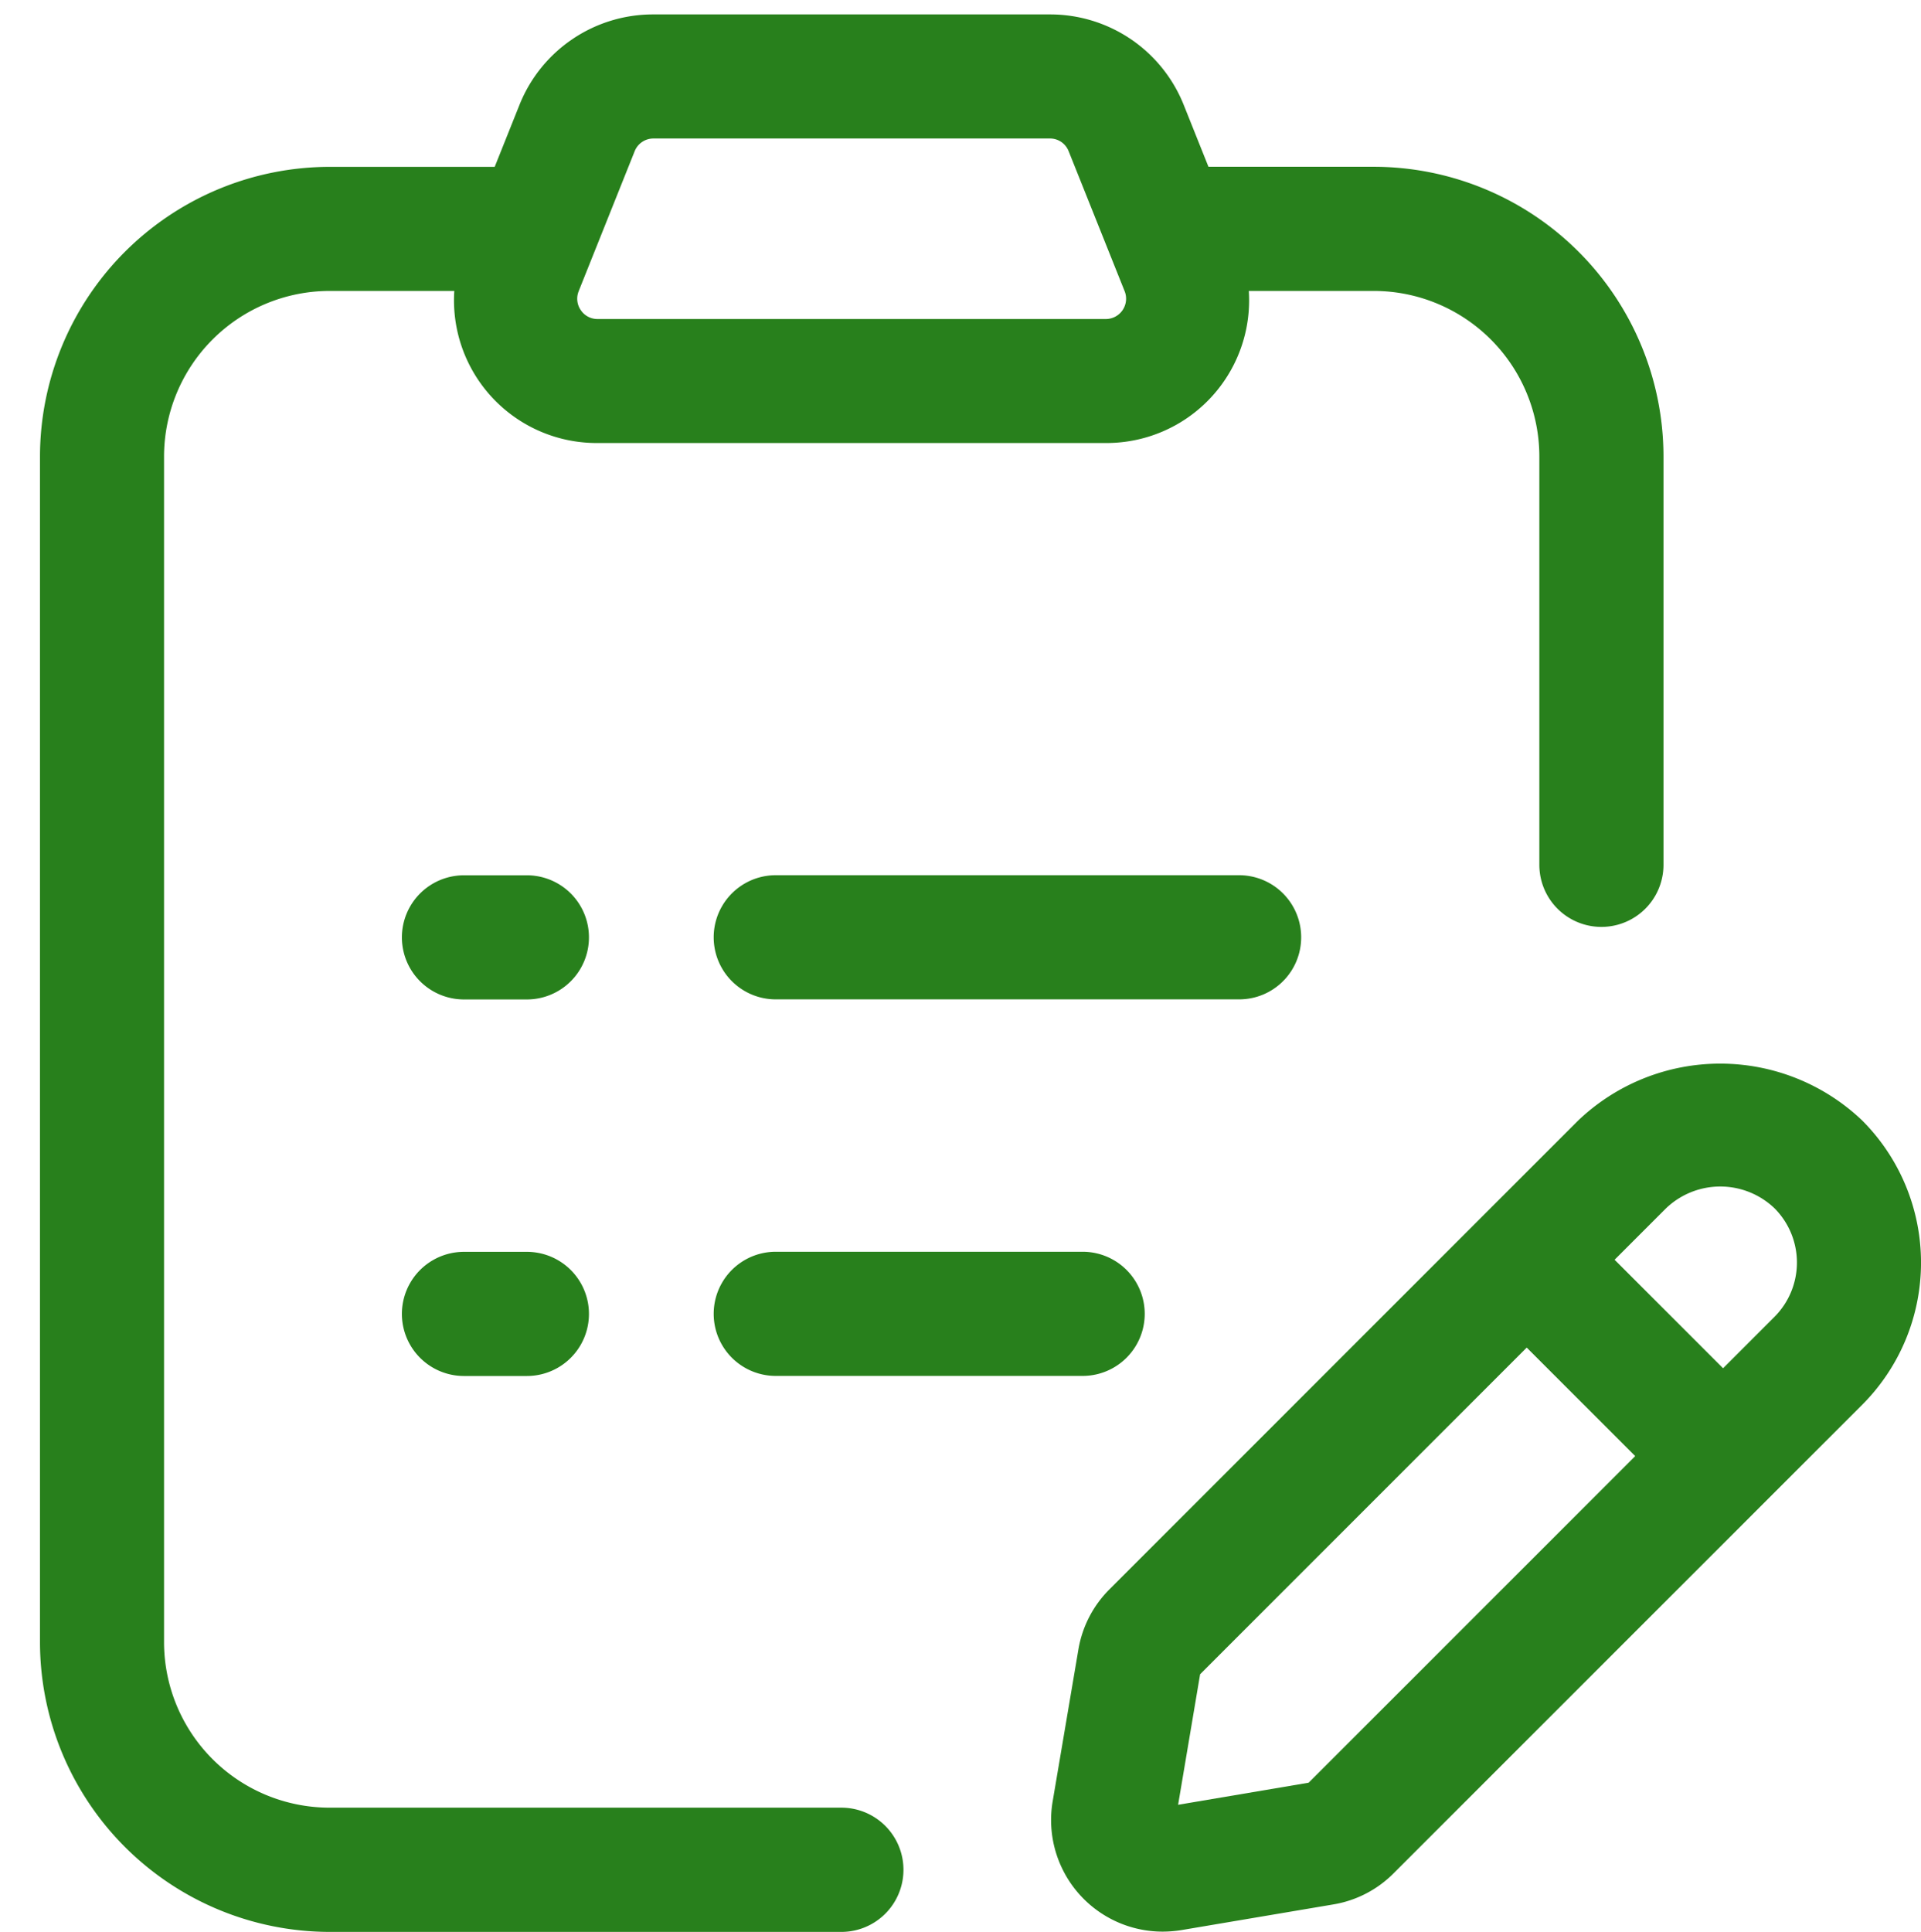 <svg xmlns="http://www.w3.org/2000/svg" width="48.094" height="48.361"><g fill="#28801c"><path d="M0 0h48v48H0z" opacity="0.003"/><path d="M21.063 45.251H8.251a4.147 4.147 0 0 1-4.144-4.142V11.427a4.149 4.149 0 0 1 4.144-4.144h3.123a3.571 3.571 0 0 0 3.586 3.807h12.719a3.571 3.571 0 0 0 3.586-3.807h3.129a4.148 4.148 0 0 1 4.145 4.144v10.222a1.554 1.554 0 1 0 3.108 0V11.427a7.26 7.26 0 0 0-7.252-7.252h-4.14l-.616-1.54A3.6 3.6 0 0 0 26.284.361h-9.926a3.6 3.6 0 0 0-3.357 2.276l-.616 1.54H8.253a7.26 7.26 0 0 0-7.252 7.252v29.68a7.261 7.261 0 0 0 7.252 7.252h12.811a1.555 1.555 0 1 0 0-3.11ZM14.489 7.286l1.4-3.5a.506.506 0 0 1 .47-.319h9.926a.5.5 0 0 1 .47.319l1.4 3.5a.508.508 0 0 1-.471.7H14.959a.5.5 0 0 1-.42-.225.5.5 0 0 1-.05-.473Z"/><path d="M32.576 23.463a1.554 1.554 0 0 0-1.554-1.554h-11.6a1.554 1.554 0 1 0 0 3.108h11.6a1.552 1.552 0 0 0 1.554-1.554Zm-19.387-1.552h-1.573a1.554 1.554 0 0 0 0 3.108h1.575a1.554 1.554 0 1 0 0-3.108Zm6.233 9.424a1.554 1.554 0 1 0 0 3.108h7.683a1.554 1.554 0 1 0 0-3.108Zm-6.233.002h-1.573a1.554 1.554 0 1 0 0 3.108h1.575a1.554 1.554 0 1 0 0-3.108Zm33.434-3.287a5.151 5.151 0 0 0-7.112 0L27.777 39.785a2.778 2.778 0 0 0-.779 1.511l-.644 3.8a2.793 2.793 0 0 0 2.756 3.258 3.031 3.031 0 0 0 .466-.038l3.8-.642a2.765 2.765 0 0 0 1.513-.779l11.734-11.731a5.035 5.035 0 0 0 0-7.114Zm-13.86 16.576-3.268.553.551-3.268 8.177-8.177 2.716 2.716Zm11.664-11.663-1.288 1.288-2.716-2.716 1.288-1.288a1.964 1.964 0 0 1 2.716 0 1.925 1.925 0 0 1 0 2.716Z"/></g></svg>